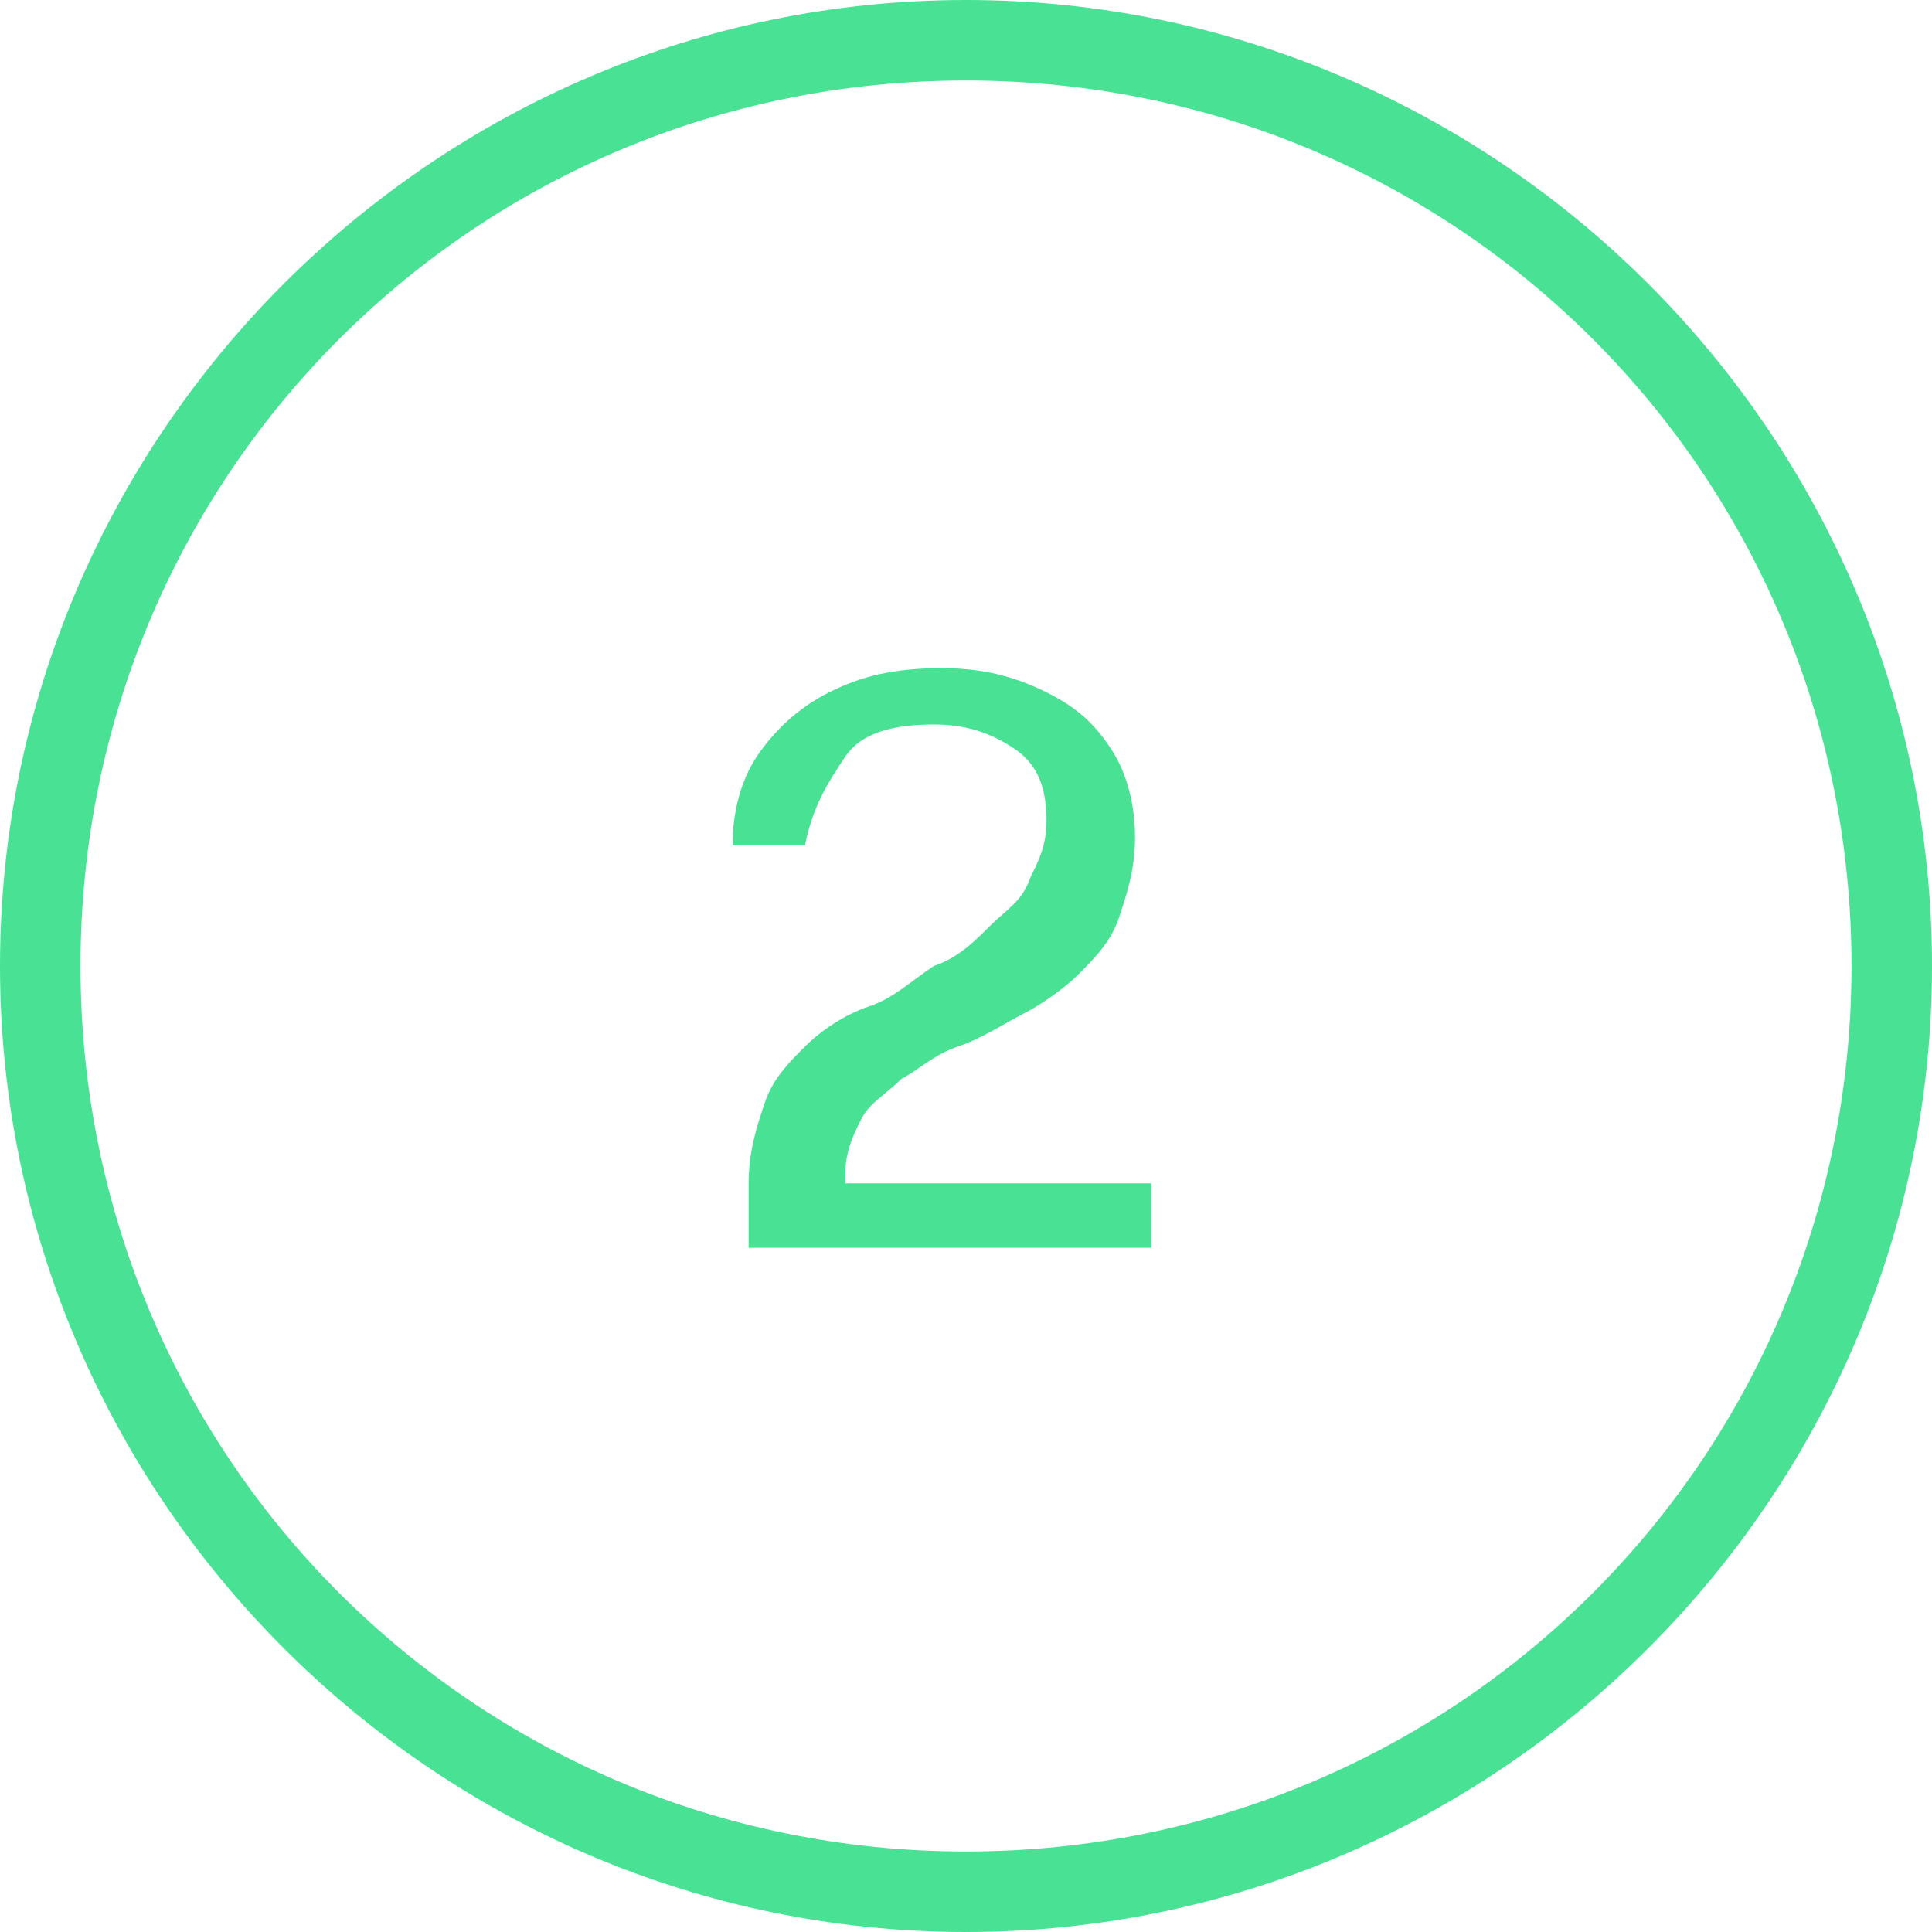<svg xmlns="http://www.w3.org/2000/svg" xml:space="preserve" id="Layer_1" x="0" y="0" version="1.1" viewBox="0 0 24 24"><style>.st0{fill:#49e295}</style><path d="M12 1c6.1 0 11 4.9 11 11s-4.9 11-11 11S1 18.1 1 12 5.9 1 12 1m0-1C5.4 0 0 5.4 0 12s5.4 12 12 12 12-5.4 12-12S18.6 0 12 0" class="st0"/><path d="M9.3 15.6v-.9c0-.4.1-.7.2-1s.3-.5.5-.7.5-.4.8-.5.5-.3.8-.5c.3-.1.5-.3.7-.5s.4-.3.5-.6c.1-.2.2-.4.2-.7 0-.4-.1-.7-.4-.9s-.6-.3-1-.3c-.5 0-.9.1-1.1.4s-.4.6-.5 1.1h-.9c0-.4.1-.8.3-1.1s.5-.6.9-.8.8-.3 1.4-.3c.5 0 .9.1 1.3.3s.6.4.8.7.3.7.3 1.1-.1.7-.2 1-.3.5-.5.7-.5.4-.7.5-.5.3-.8.4-.5.3-.7.4c-.2.2-.4.3-.5.5s-.2.4-.2.7v.1h3.8v.8h-5z" class="st0"/></svg>